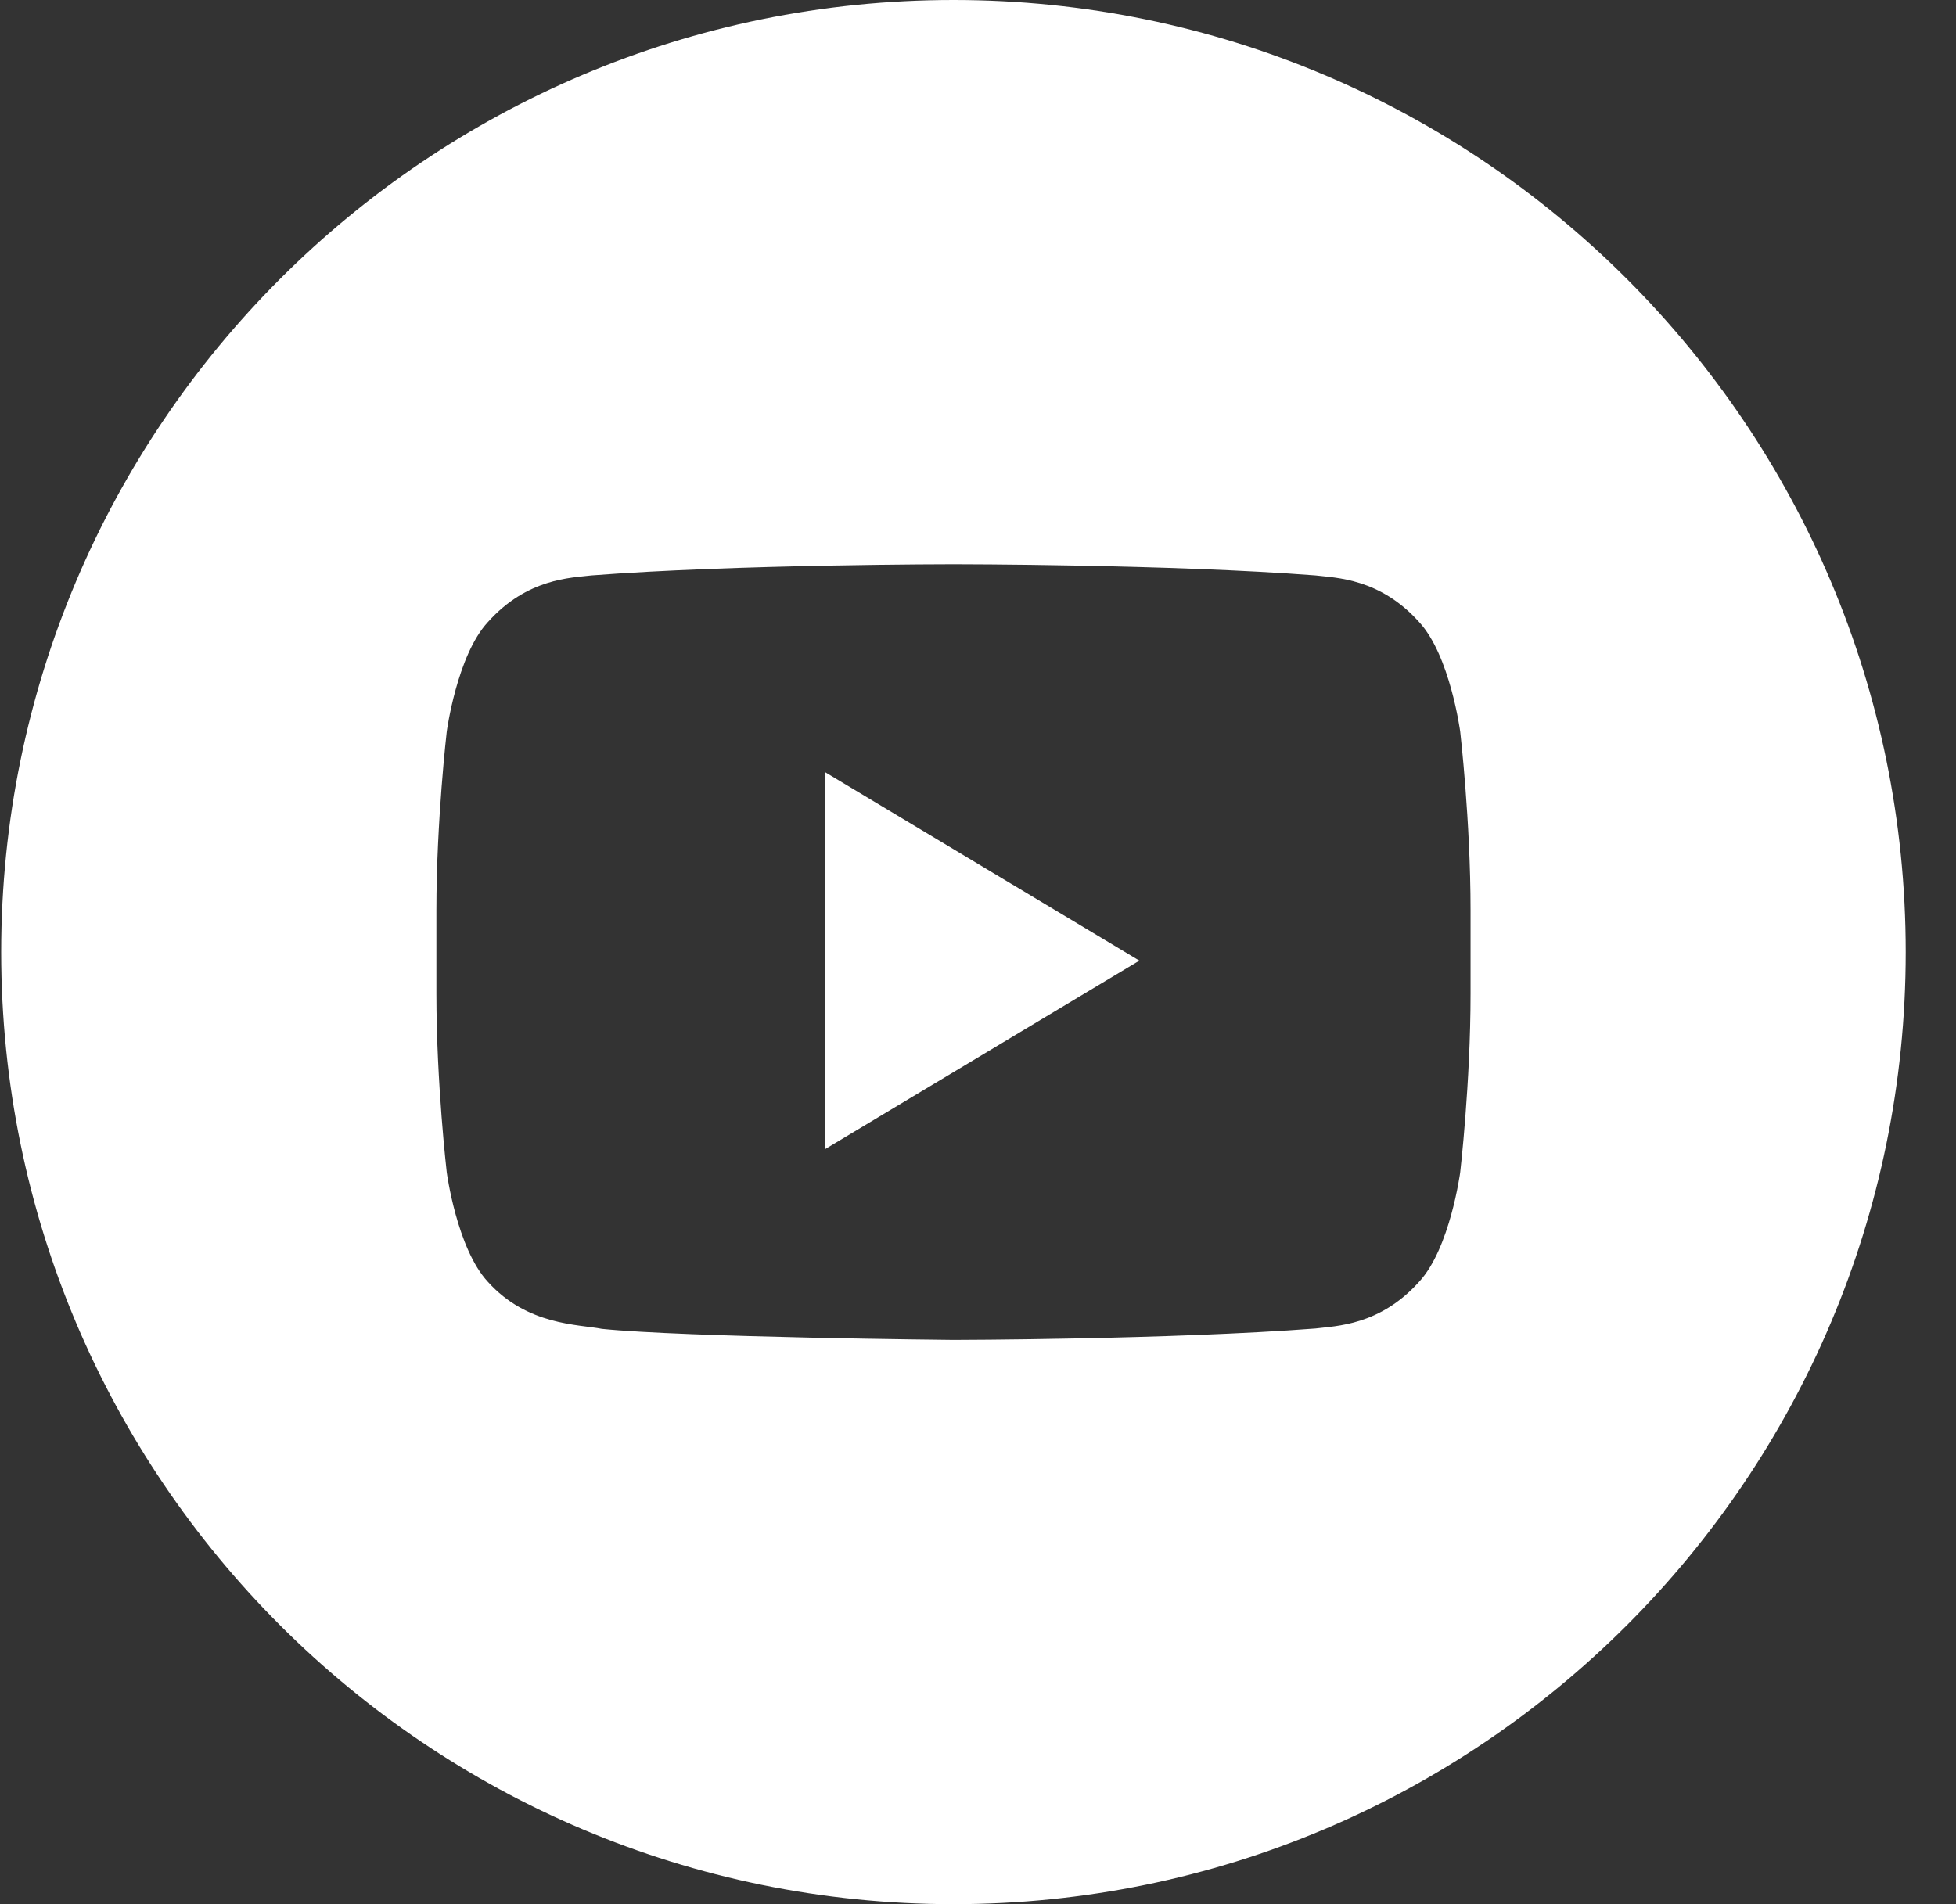 <svg width="38" height="37" viewBox="0 0 38 37" fill="none" xmlns="http://www.w3.org/2000/svg">
<rect x="0" y="0" width="38" height="37" fill="#333333" stroke="none"/>
<path d="M16.023 22.333L22.134 18.666L16.023 15V22.333Z" fill="white"/>
<path d="M18.523 0C8.307 0 0.023 8.282 0.023 18.5C0.023 28.718 8.307 37 18.523 37C28.74 37 37.023 28.717 37.023 18.5C37.023 8.283 28.74 0 18.523 0ZM28.569 19.311C28.569 21.045 28.368 22.779 28.368 22.779C28.368 22.779 28.171 24.257 27.57 24.906C26.806 25.759 25.95 25.764 25.557 25.814C22.745 26.029 18.523 26.036 18.523 26.036C18.523 26.036 13.3 25.986 11.692 25.821C11.245 25.732 10.242 25.758 9.477 24.906C8.875 24.256 8.679 22.779 8.679 22.779C8.679 22.779 8.478 21.046 8.478 19.311V17.685C8.478 15.95 8.679 14.217 8.679 14.217C8.679 14.217 8.876 12.74 9.477 12.089C10.241 11.234 11.097 11.229 11.49 11.181C14.301 10.964 18.519 10.964 18.519 10.964H18.528C18.528 10.964 22.746 10.964 25.557 11.181C25.949 11.229 26.806 11.234 27.57 12.087C28.172 12.738 28.368 14.216 28.368 14.216C28.368 14.216 28.569 15.95 28.569 17.685V19.311Z" fill="white"/>
</svg>
